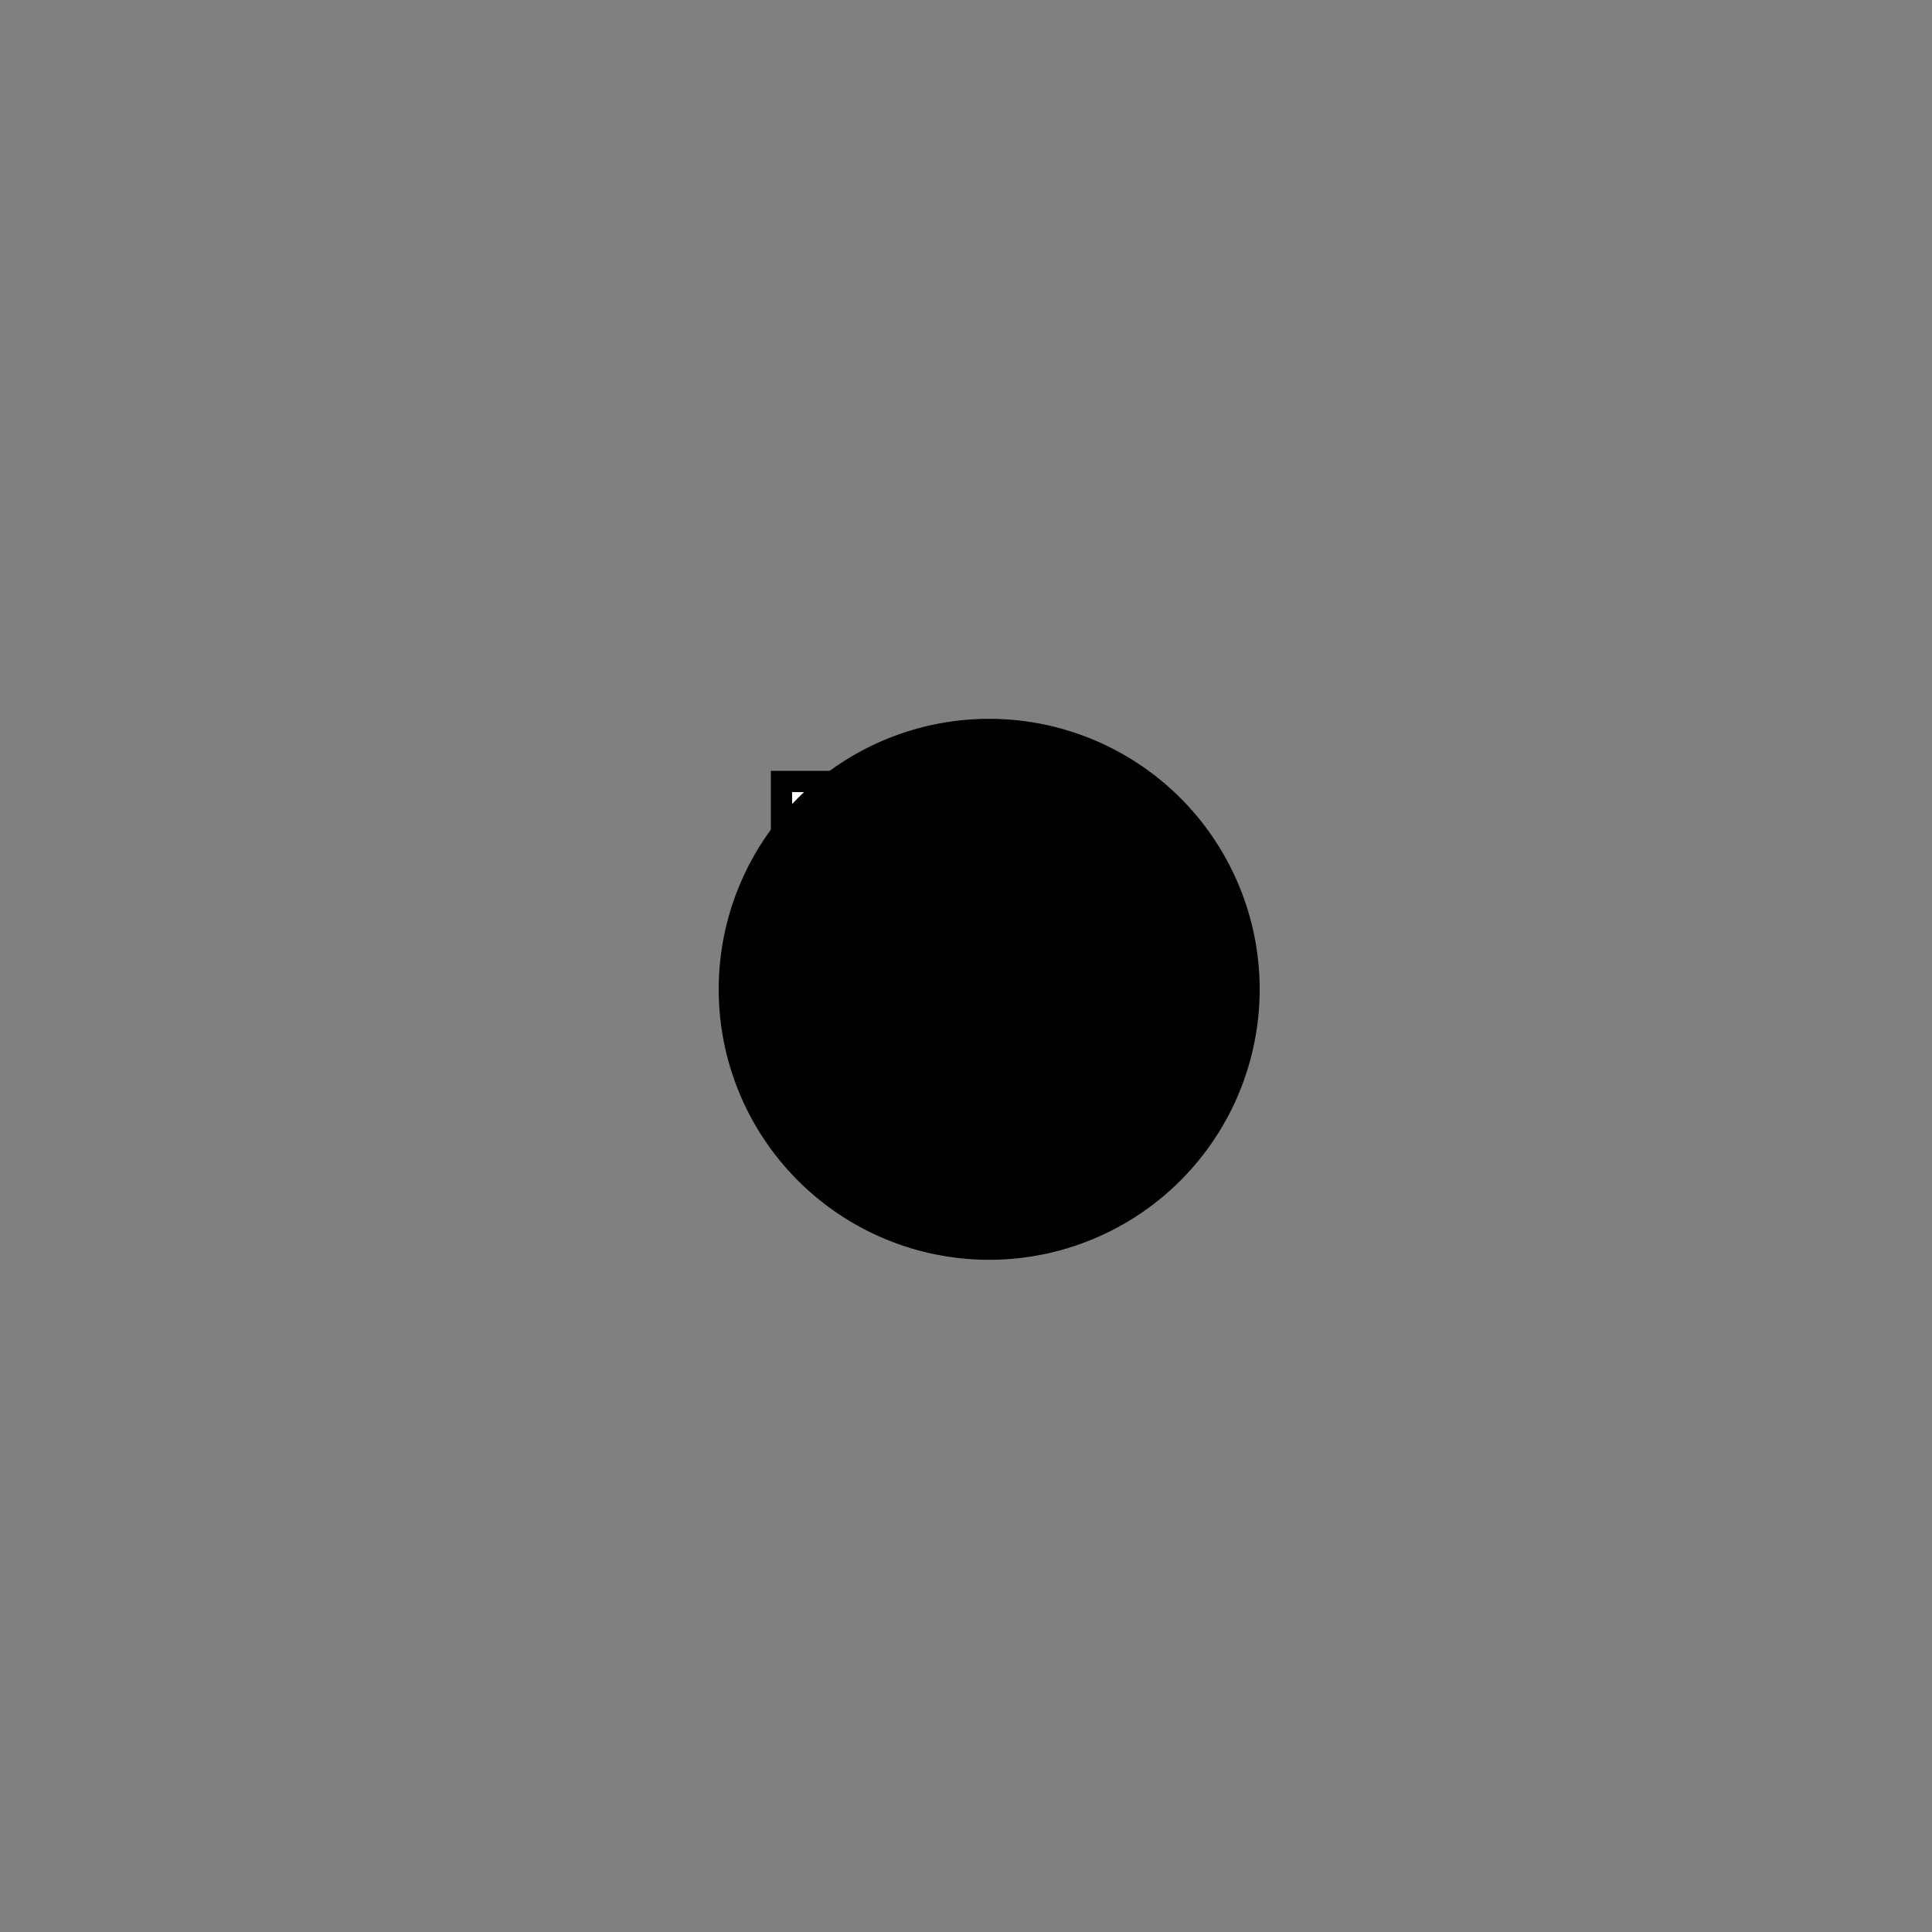 <!--

Generated by DrawGPT.
Free, open source, AI generated images in SVG, PNG, and HTML Canvas format.
https://drawgpt.ai

Created: 2023-09-26T00:29:27.182Z
Link: https://drawgpt.ai/prompt/7455/

-->
<svg xmlns="http://www.w3.org/2000/svg" xmlns:xlink="http://www.w3.org/1999/xlink" width="500" height="500"><rect width="100%" height="100%" fill="#808080" stroke="none"/><defs/><g><rect fill="black" stroke="none" x="200" y="200" width="20" height="40"/><rect fill="none" stroke="black" x="200" y="200" width="20" height="40" stroke-miterlimit="10" stroke-dasharray=""/><rect fill="white" stroke="none" x="205" y="205" width="10" height="30"/><path fill="black" stroke="none" paint-order="stroke fill markers" d=" M 326 256 A 70 70 0 1 0 326 256.07 L 326 256 A 70 70 0 1 0 326 256.07 L 240 256 A 10 10 0 1 0 240 256.01 L 292 256 A 10 10 0 1 0 292 256.01 L 266 230 A 10 10 0 1 0 266 230.01 L 266 282 A 10 10 0 1 0 266 282.01"/></g></svg>